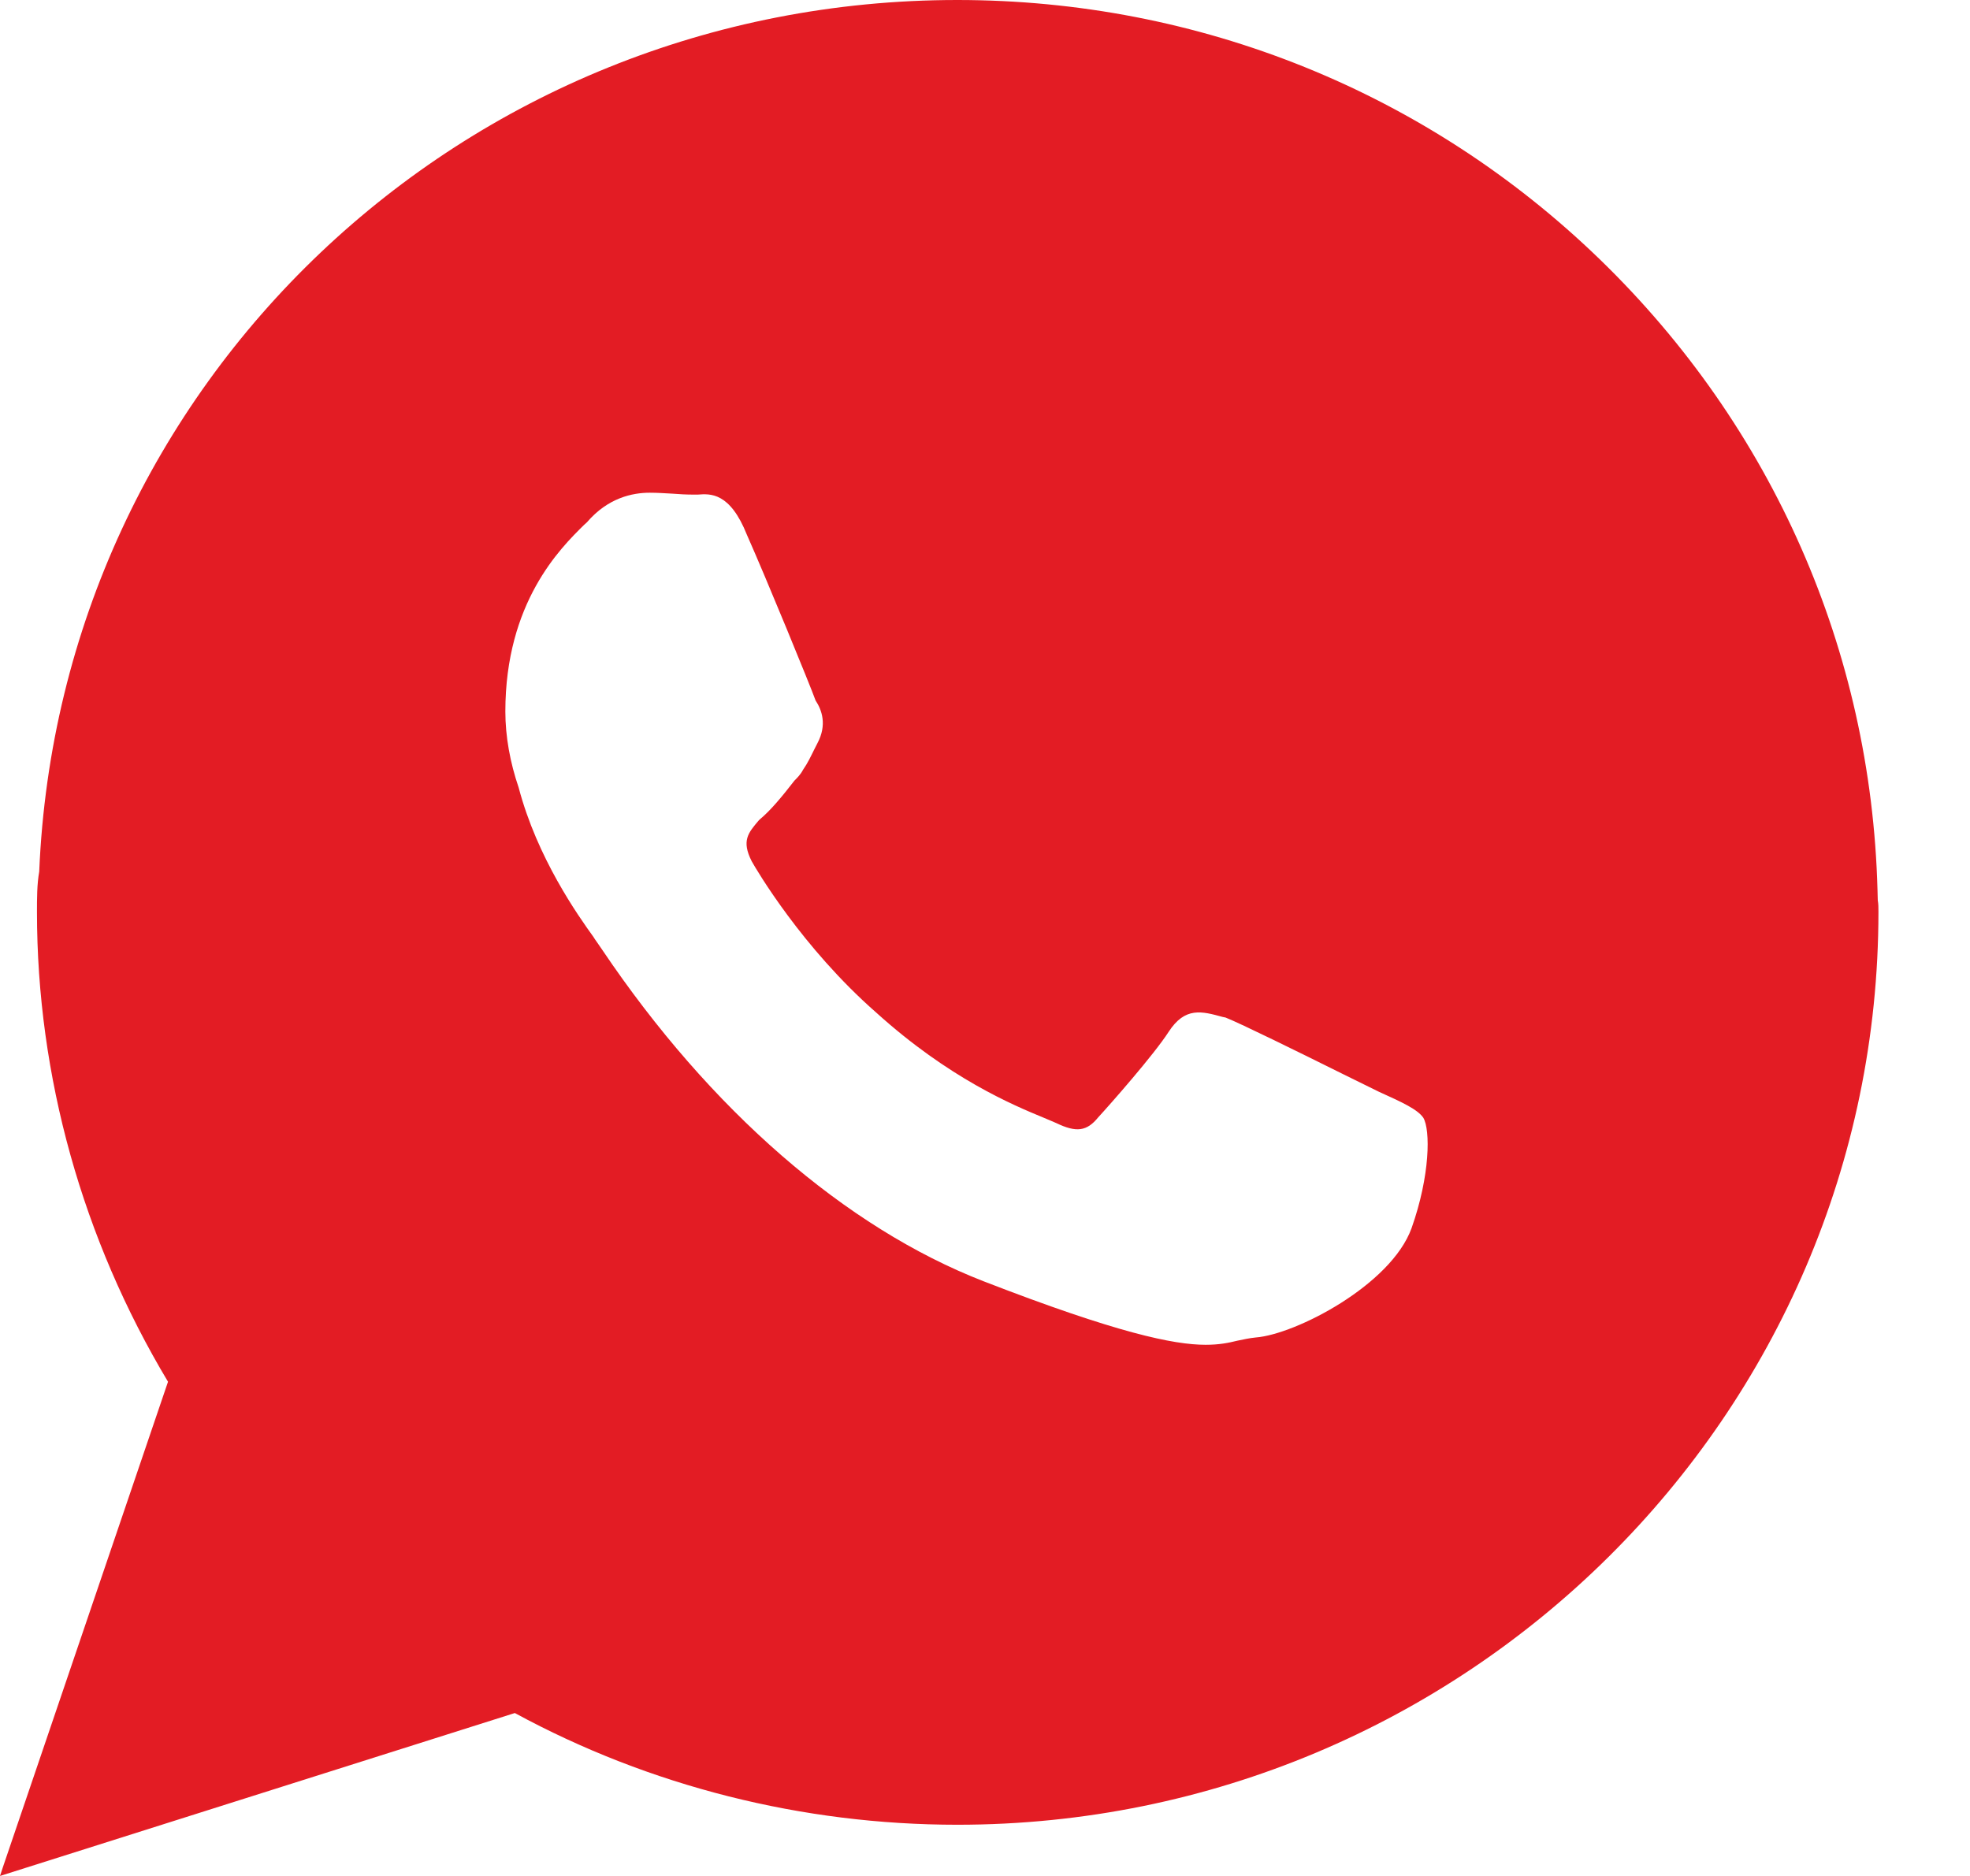<svg width="21" height="20" viewBox="0 0 21 20" fill="none" xmlns="http://www.w3.org/2000/svg">
<path d="M20.017 9.603C20.017 9.566 20.014 9.529 20.014 9.488C19.946 6.936 18.896 4.552 17.057 2.768C15.216 0.983 12.781 0 10.205 0C4.936 0 0.636 4.084 0.418 9.293C0.394 9.428 0.394 9.582 0.394 9.721C0.394 11.475 0.879 13.209 1.791 14.731L0.03 19.909L0 20L5.488 18.263C6.926 19.044 8.556 19.454 10.205 19.454C15.62 19.454 20.024 15.088 20.024 9.721C20.024 9.677 20.024 9.636 20.017 9.599V9.603ZM15.047 13.094C14.828 13.7 13.811 14.226 13.387 14.259C13.316 14.266 13.256 14.28 13.192 14.293C13.098 14.316 13 14.337 12.852 14.337C12.512 14.337 11.909 14.212 10.485 13.66C9.013 13.088 7.569 11.832 6.421 10.128C6.401 10.098 6.384 10.074 6.377 10.064C6.367 10.047 6.347 10.024 6.327 9.99C6.162 9.761 5.727 9.148 5.529 8.397C5.438 8.131 5.387 7.852 5.387 7.586C5.387 6.424 5.973 5.845 6.226 5.596L6.256 5.569C6.481 5.306 6.744 5.253 6.926 5.253C7.01 5.253 7.091 5.259 7.168 5.263C7.242 5.269 7.316 5.273 7.391 5.273C7.404 5.273 7.421 5.273 7.438 5.273C7.572 5.263 7.781 5.246 7.963 5.704C8.165 6.158 8.64 7.316 8.694 7.468C8.761 7.569 8.818 7.727 8.714 7.923L8.68 7.99C8.643 8.064 8.613 8.131 8.559 8.209C8.535 8.256 8.498 8.293 8.468 8.323C8.337 8.492 8.215 8.64 8.098 8.737L8.088 8.747C7.976 8.879 7.902 8.963 8.013 9.182C8.064 9.273 8.549 10.101 9.34 10.795C10.118 11.498 10.798 11.781 11.125 11.916C11.178 11.939 11.222 11.956 11.259 11.973C11.475 12.077 11.586 12.061 11.707 11.912C11.828 11.781 12.303 11.242 12.458 11C12.633 10.731 12.811 10.781 13.034 10.842L13.064 10.848C13.226 10.912 13.855 11.222 14.316 11.451C14.488 11.535 14.63 11.606 14.7 11.64C14.953 11.754 15.111 11.828 15.172 11.916C15.249 12.044 15.246 12.532 15.047 13.094Z" fill="#E31C24"/>
</svg>
